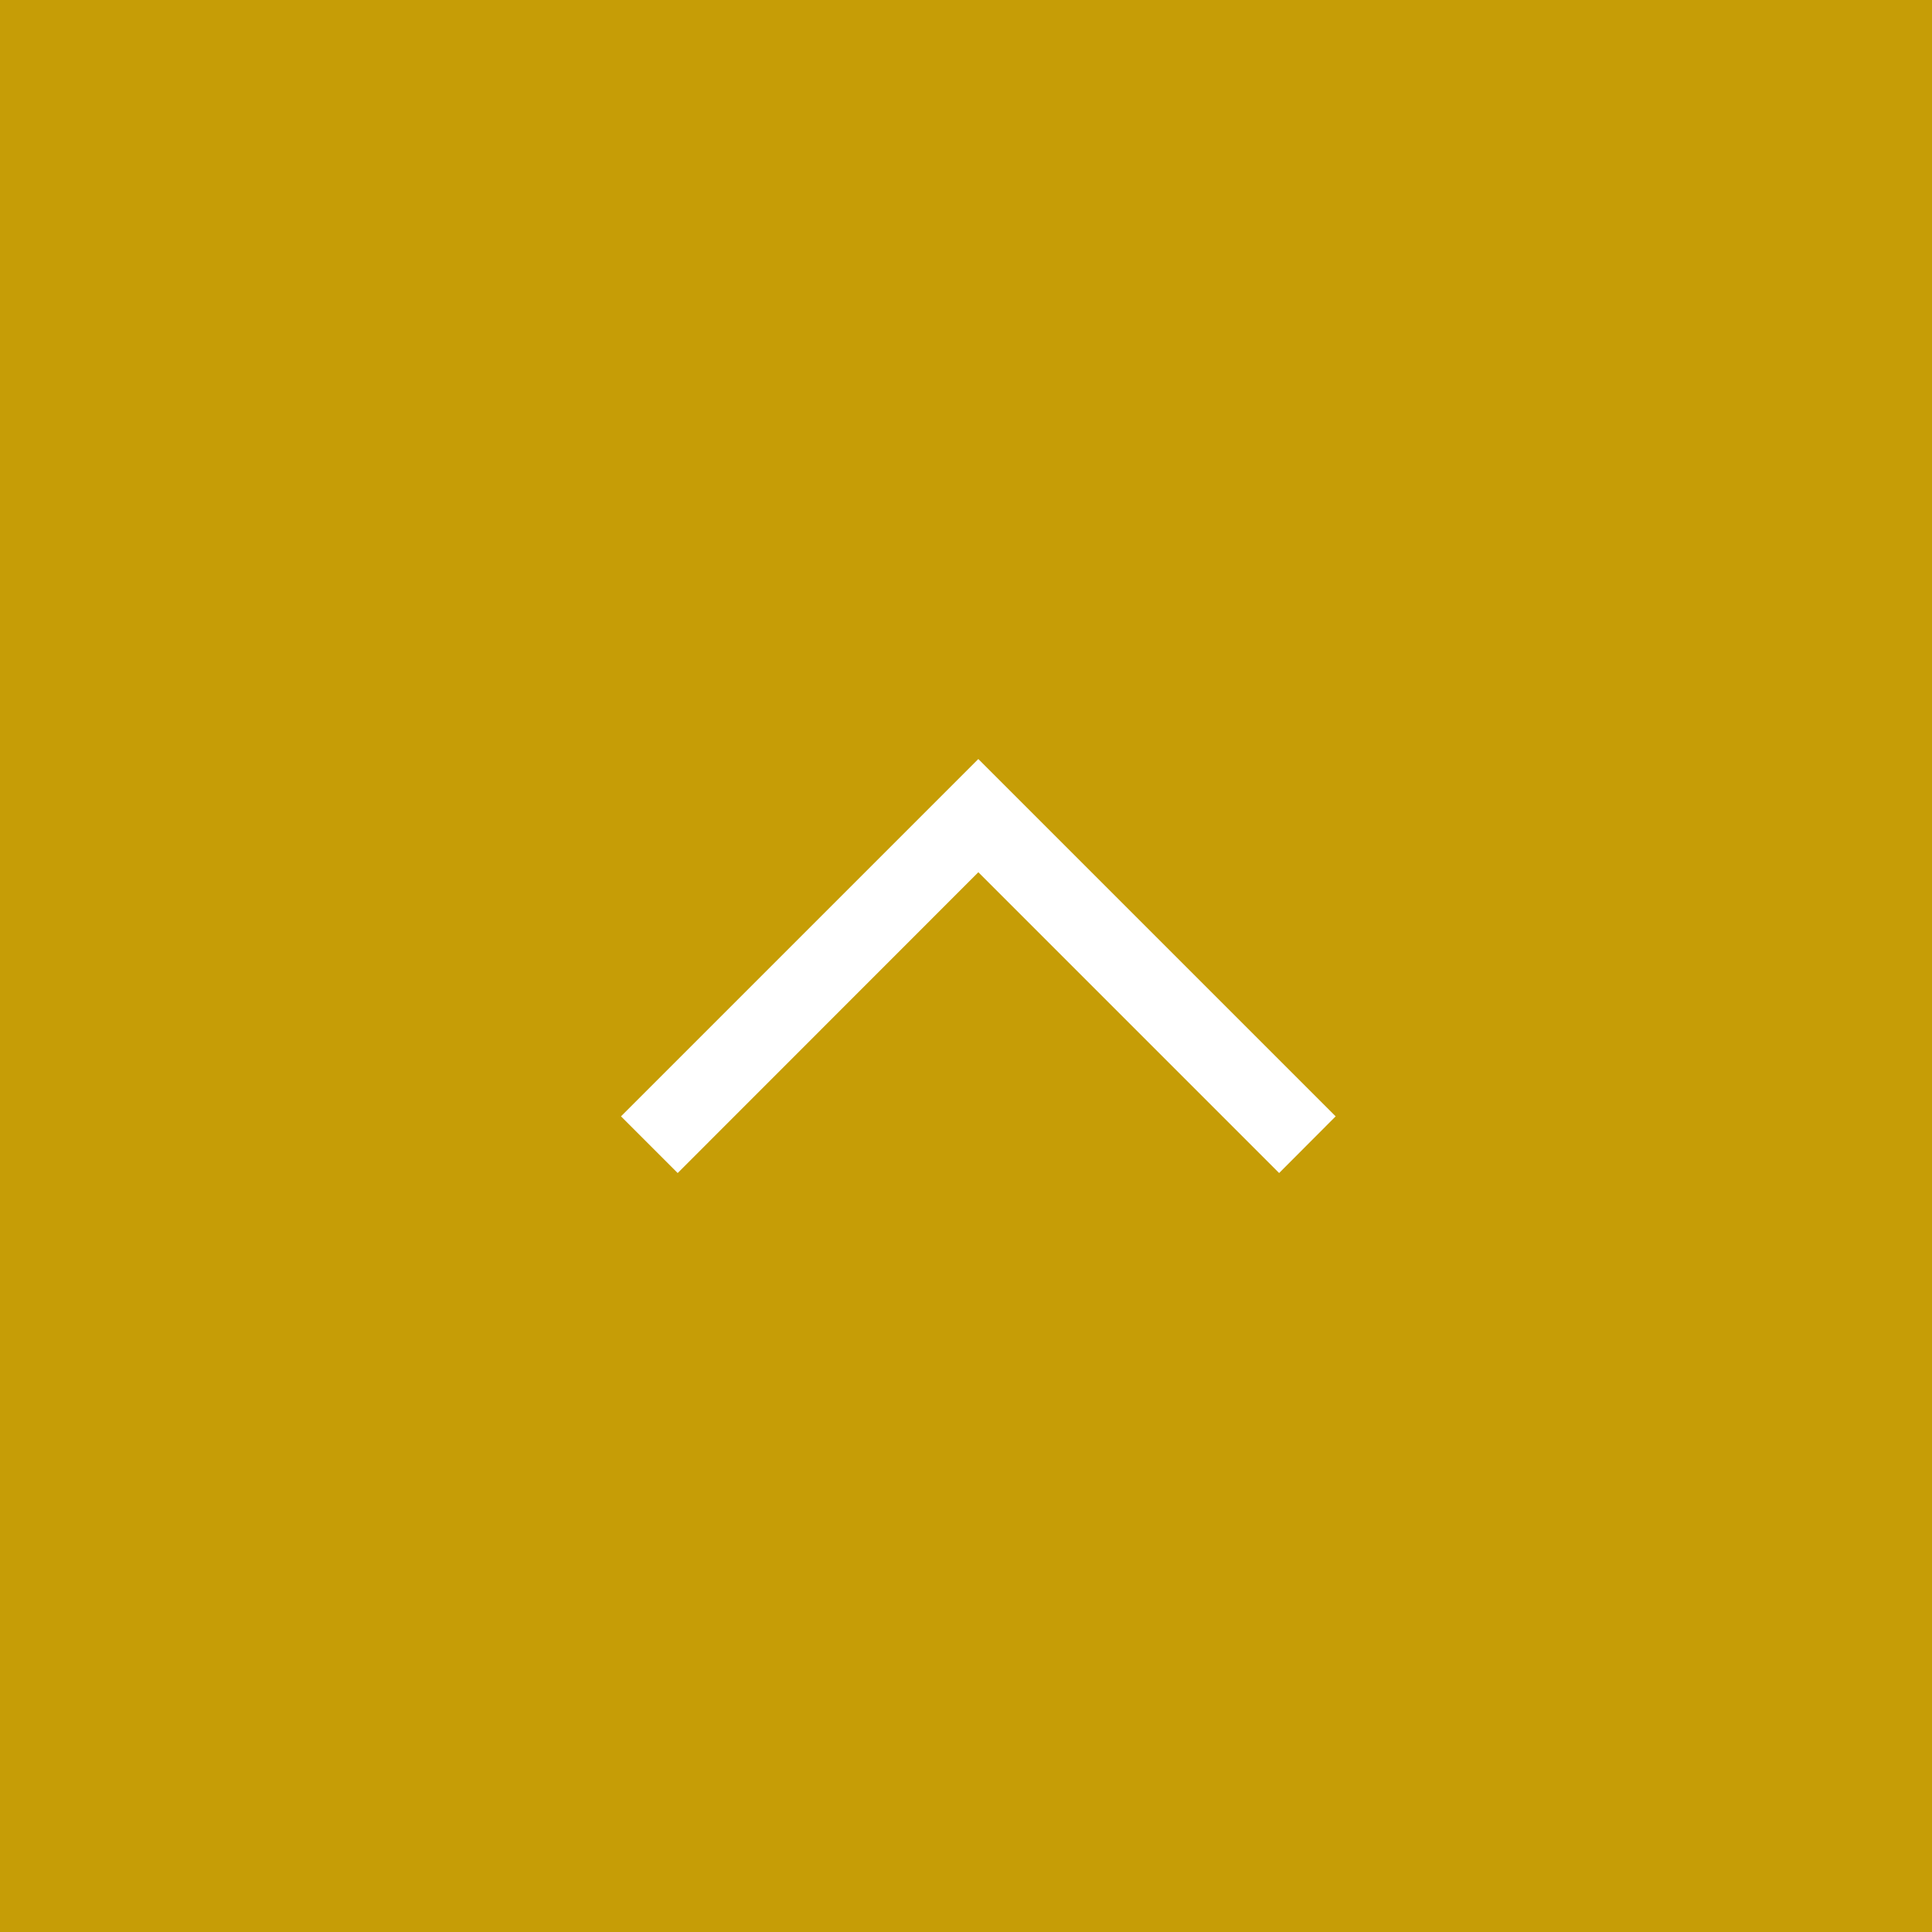 <svg xmlns="http://www.w3.org/2000/svg" width="56" height="56" viewBox="0 0 56 56">
  <rect x="0" y="0" width="56" height="56" fill="#333333" stroke="none"/>
  <g id="btn_totop" transform="translate(-5170 1303.063) rotate(-90)">
    <rect id="Rectangle_820" data-name="Rectangle 820" width="56" height="56" transform="translate(1247.063 5170)" fill="#C69D06"/>
    <path id="矢印アイコン_右3" data-name="矢印アイコン　右3" d="M110.143-.1,108.5,1.543l8.719,8.715L108.5,18.976l1.643,1.639L120.5,10.257Z" transform="translate(1160.562 5188.1)" fill="#fff"/>
  </g>
</svg>
